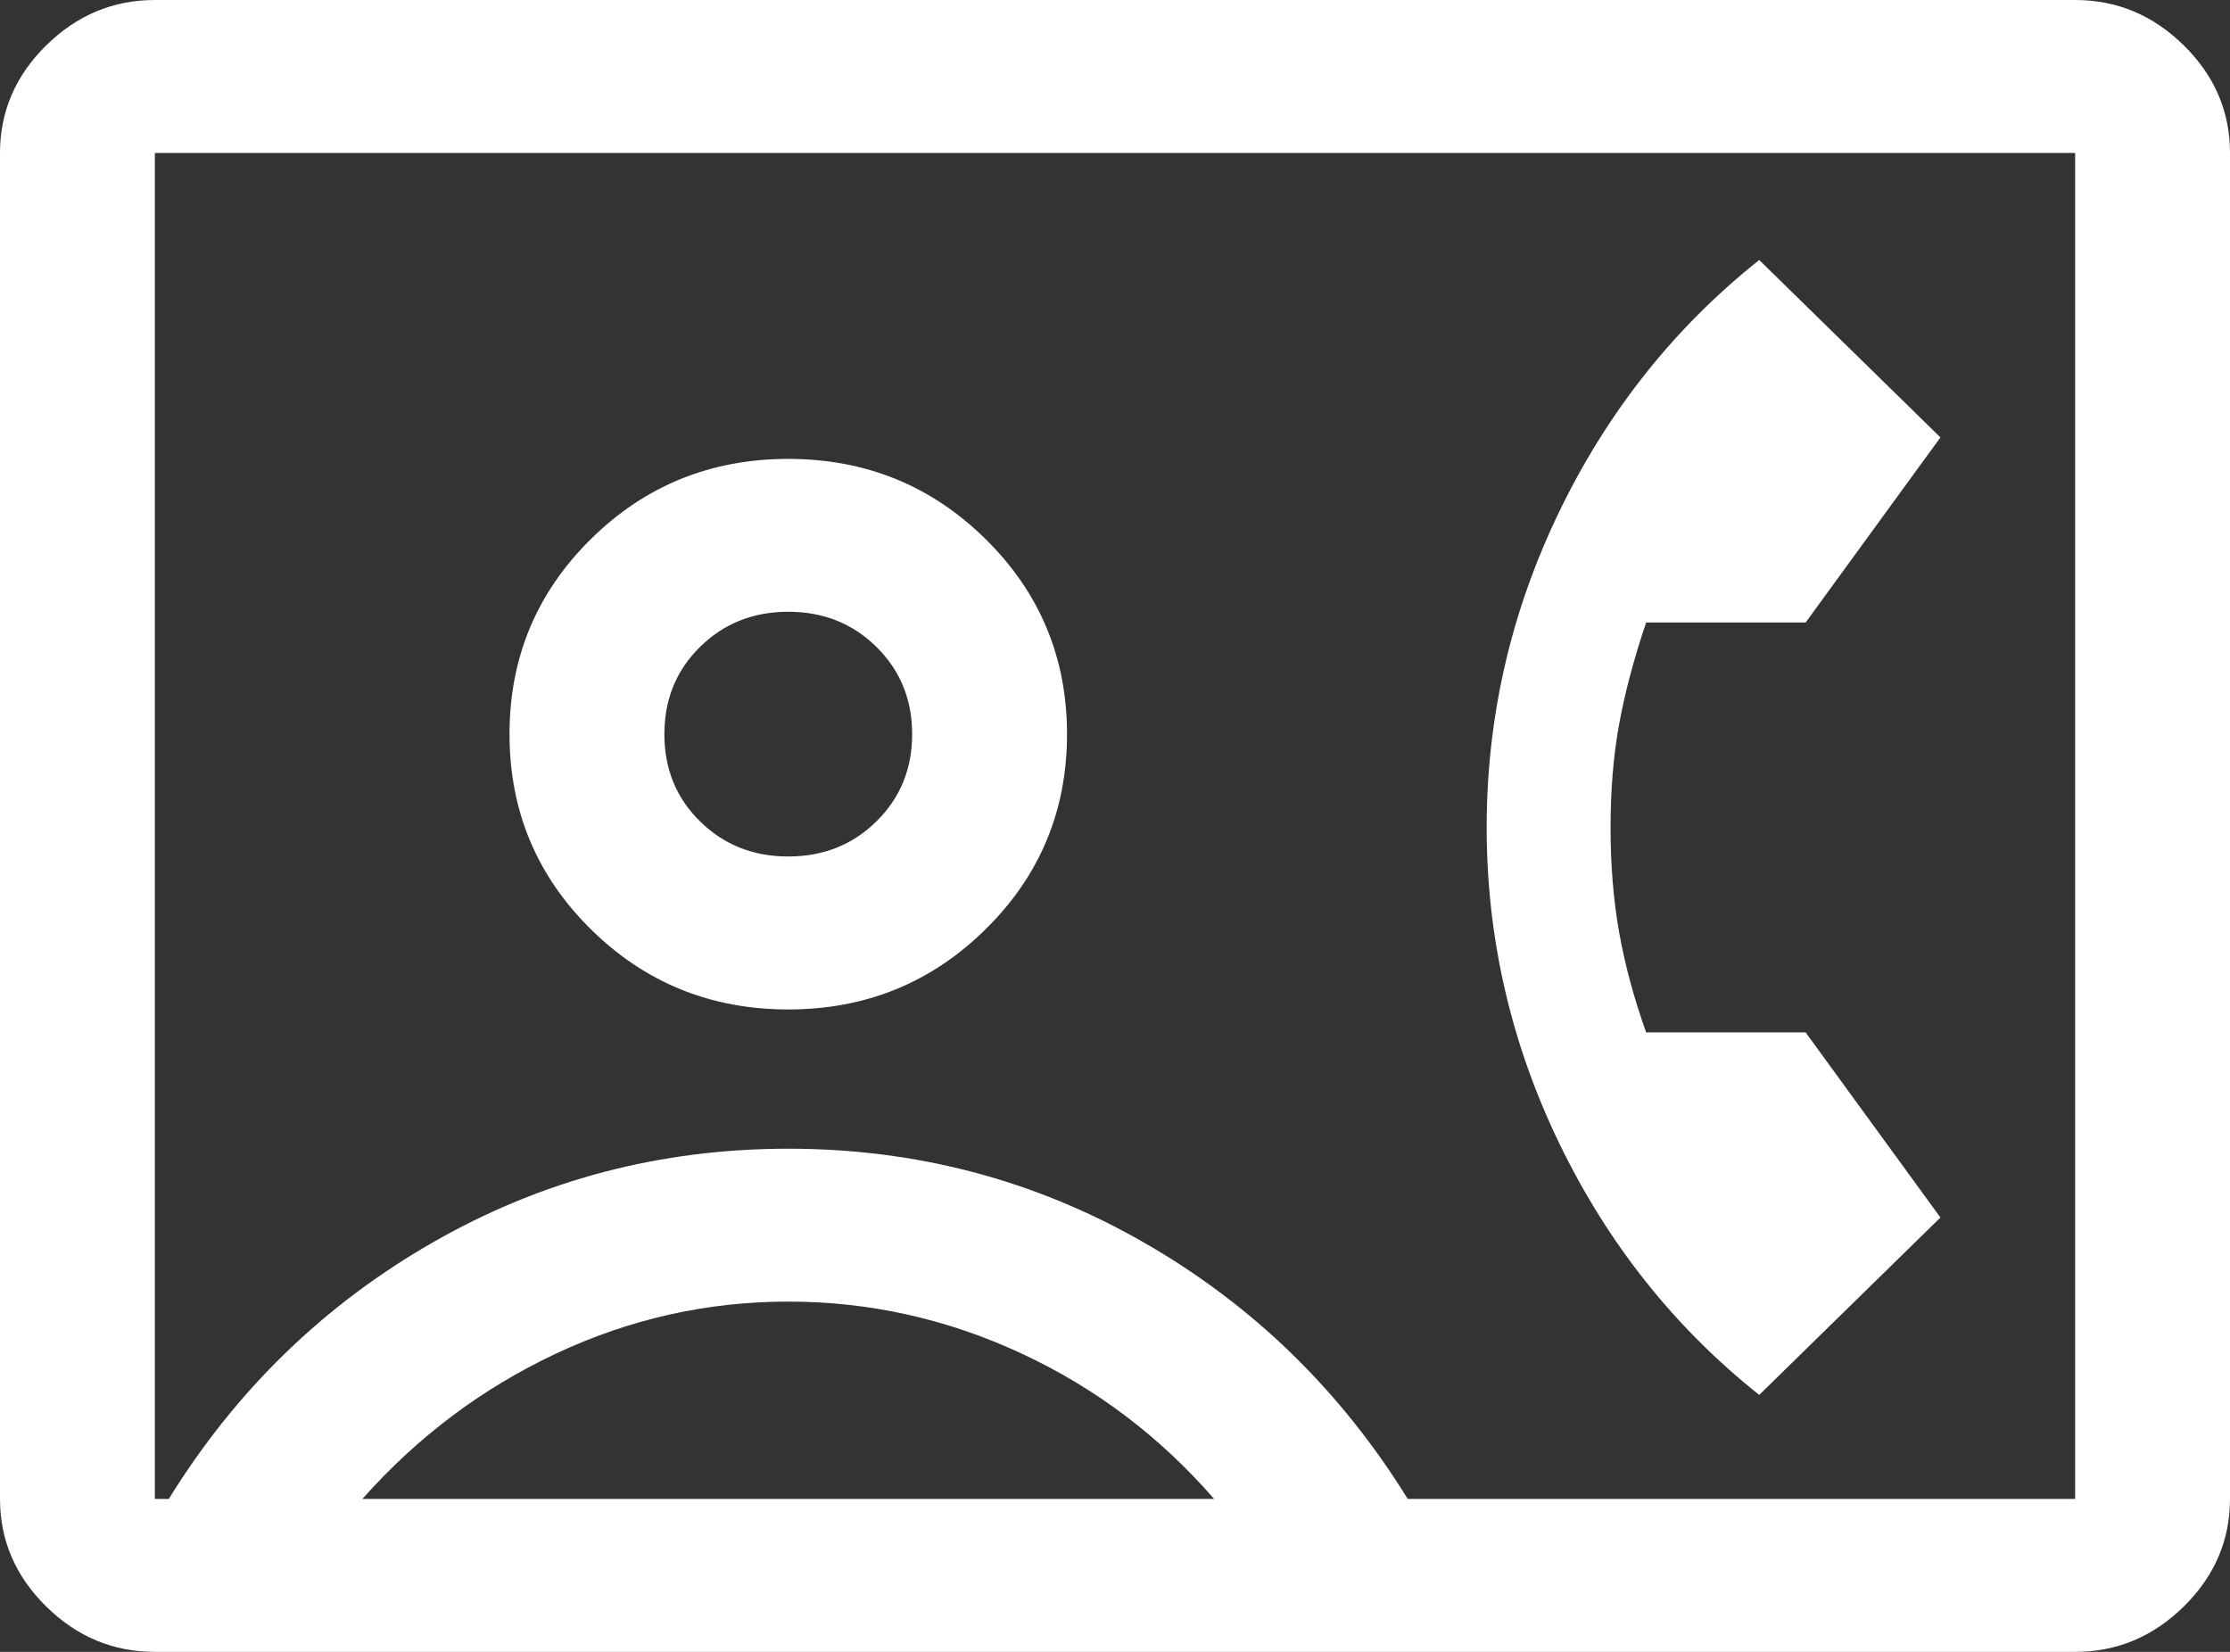 <svg width="27" height="20" viewBox="0 0 27 20" fill="none" xmlns="http://www.w3.org/2000/svg">
<rect x="0" y="0" width="27" height="20" fill="#333333" stroke="none"/>
<path d="M1.875 20C1.369 20 0.93 19.816 0.558 19.449C0.186 19.082 0 18.648 0 18.148V1.852C0 1.352 0.186 0.918 0.558 0.551C0.93 0.184 1.369 0 1.875 0H25.125C25.631 0 26.07 0.184 26.442 0.551C26.814 0.918 27 1.352 27 1.852V18.148C27 18.648 26.814 19.082 26.442 19.449C26.07 19.816 25.631 20 25.125 20H1.875ZM17.044 18.148H25.125V1.852H1.875V18.148H2.044C2.856 16.833 3.922 15.798 5.241 15.042C6.559 14.286 7.994 13.908 9.544 13.908C11.094 13.908 12.528 14.286 13.847 15.042C15.166 15.798 16.231 16.833 17.044 18.148ZM9.544 12.222C10.481 12.222 11.278 11.898 11.934 11.25C12.591 10.602 12.919 9.815 12.919 8.889C12.919 7.963 12.591 7.176 11.934 6.528C11.278 5.88 10.481 5.556 9.544 5.556C8.606 5.556 7.809 5.88 7.153 6.528C6.497 7.176 6.169 7.963 6.169 8.889C6.169 9.815 6.497 10.602 7.153 11.25C7.809 11.898 8.606 12.222 9.544 12.222ZM21.3 16.889L23.494 14.741L21.862 12.5H19.931C19.781 12.08 19.672 11.674 19.603 11.283C19.534 10.89 19.5 10.469 19.5 10.019C19.5 9.568 19.534 9.153 19.603 8.773C19.672 8.393 19.781 7.981 19.931 7.537H21.862L23.494 5.296L21.3 3.148C20.275 3.963 19.469 4.977 18.881 6.19C18.294 7.403 18 8.679 18 10.019C18 11.358 18.294 12.634 18.881 13.847C19.469 15.06 20.275 16.074 21.3 16.889ZM4.388 18.148H14.7C14.043 17.392 13.264 16.804 12.365 16.386C11.465 15.968 10.525 15.759 9.544 15.759C8.562 15.759 7.625 15.969 6.731 16.389C5.838 16.809 5.056 17.395 4.388 18.148ZM9.544 10.37C9.119 10.37 8.763 10.228 8.475 9.944C8.187 9.661 8.044 9.309 8.044 8.889C8.044 8.469 8.187 8.117 8.475 7.833C8.763 7.549 9.119 7.407 9.544 7.407C9.969 7.407 10.325 7.549 10.612 7.833C10.9 8.117 11.044 8.469 11.044 8.889C11.044 9.309 10.9 9.661 10.612 9.944C10.325 10.228 9.969 10.37 9.544 10.37Z" fill="white"/>
</svg>
